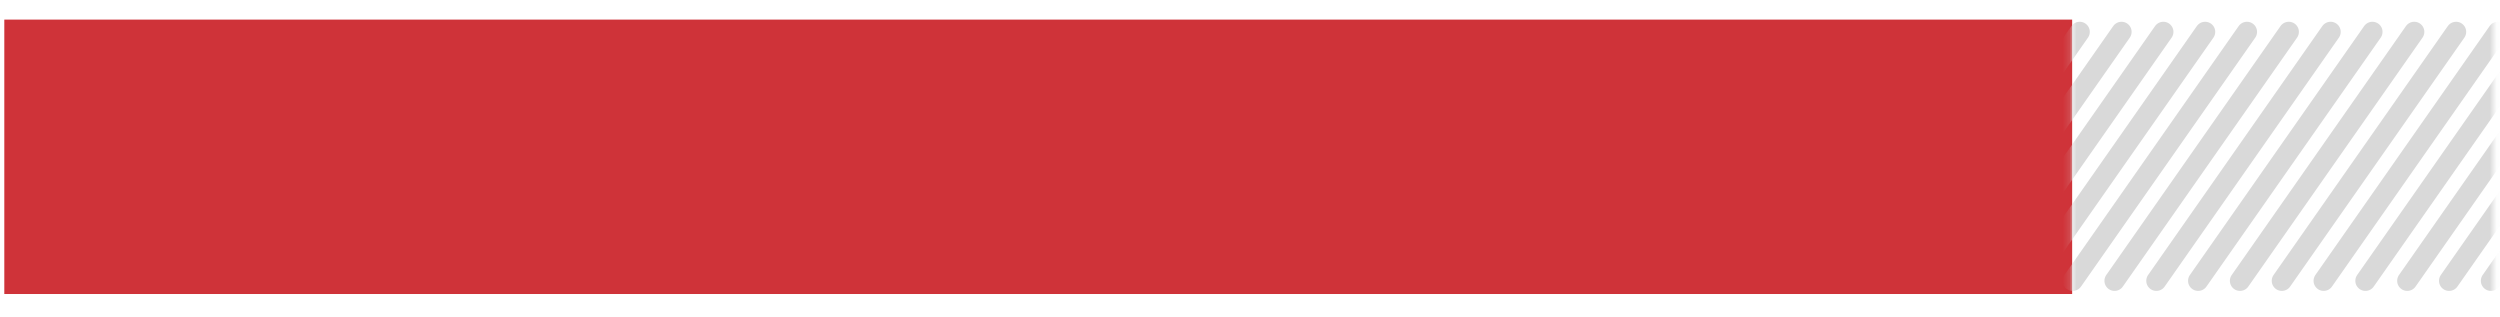 <svg width="363" height="46" viewBox="0 0 363 46" fill="none" xmlns="http://www.w3.org/2000/svg">
<rect x="0.625" y="2.846" width="300.251" height="39.844" fill="#CF3339"/>
<mask id="mask0_746_1390" style="mask-type:alpha" maskUnits="userSpaceOnUse" x="300" y="0" width="63" height="46">
<rect x="300.875" width="61.189" height="45.536" fill="#D9D9D9"/>
</mask>
<g mask="url(#mask0_746_1390)">
<path d="M301.971 4.627L276.67 40.773" stroke="#D9D9D9" stroke-width="2.934" stroke-miterlimit="10" stroke-linecap="round"/>
<path d="M308.043 4.627L282.742 40.773" stroke="#D9D9D9" stroke-width="2.934" stroke-miterlimit="10" stroke-linecap="round"/>
<path d="M314.117 4.627L288.816 40.773" stroke="#D9D9D9" stroke-width="2.934" stroke-miterlimit="10" stroke-linecap="round"/>
<path d="M320.185 4.627L294.885 40.773" stroke="#D9D9D9" stroke-width="2.934" stroke-miterlimit="10" stroke-linecap="round"/>
<path d="M326.258 4.627L300.957 40.773" stroke="#D9D9D9" stroke-width="2.934" stroke-miterlimit="10" stroke-linecap="round"/>
<path d="M332.332 4.627L307.031 40.773" stroke="#D9D9D9" stroke-width="2.934" stroke-miterlimit="10" stroke-linecap="round"/>
<path d="M338.404 4.627L313.104 40.773" stroke="#D9D9D9" stroke-width="2.934" stroke-miterlimit="10" stroke-linecap="round"/>
<path d="M344.477 4.627L319.172 40.773" stroke="#D9D9D9" stroke-width="2.934" stroke-miterlimit="10" stroke-linecap="round"/>
<path d="M350.547 4.627L325.246 40.773" stroke="#D9D9D9" stroke-width="2.934" stroke-miterlimit="10" stroke-linecap="round"/>
<path d="M356.623 4.627L331.322 40.773" stroke="#D9D9D9" stroke-width="2.934" stroke-miterlimit="10" stroke-linecap="round"/>
<path d="M362.695 4.627L337.395 40.773" stroke="#D9D9D9" stroke-width="2.934" stroke-miterlimit="10" stroke-linecap="round"/>
<path d="M368.766 4.627L343.461 40.773" stroke="#D9D9D9" stroke-width="2.934" stroke-miterlimit="10" stroke-linecap="round"/>
<path d="M374.834 4.627L349.533 40.773" stroke="#D9D9D9" stroke-width="2.934" stroke-miterlimit="10" stroke-linecap="round"/>
<path d="M380.91 4.627L355.609 40.773" stroke="#D9D9D9" stroke-width="2.934" stroke-miterlimit="10" stroke-linecap="round"/>
<path d="M386.984 4.627L361.684 40.773" stroke="#D9D9D9" stroke-width="2.934" stroke-miterlimit="10" stroke-linecap="round"/>
</g>
</svg>
